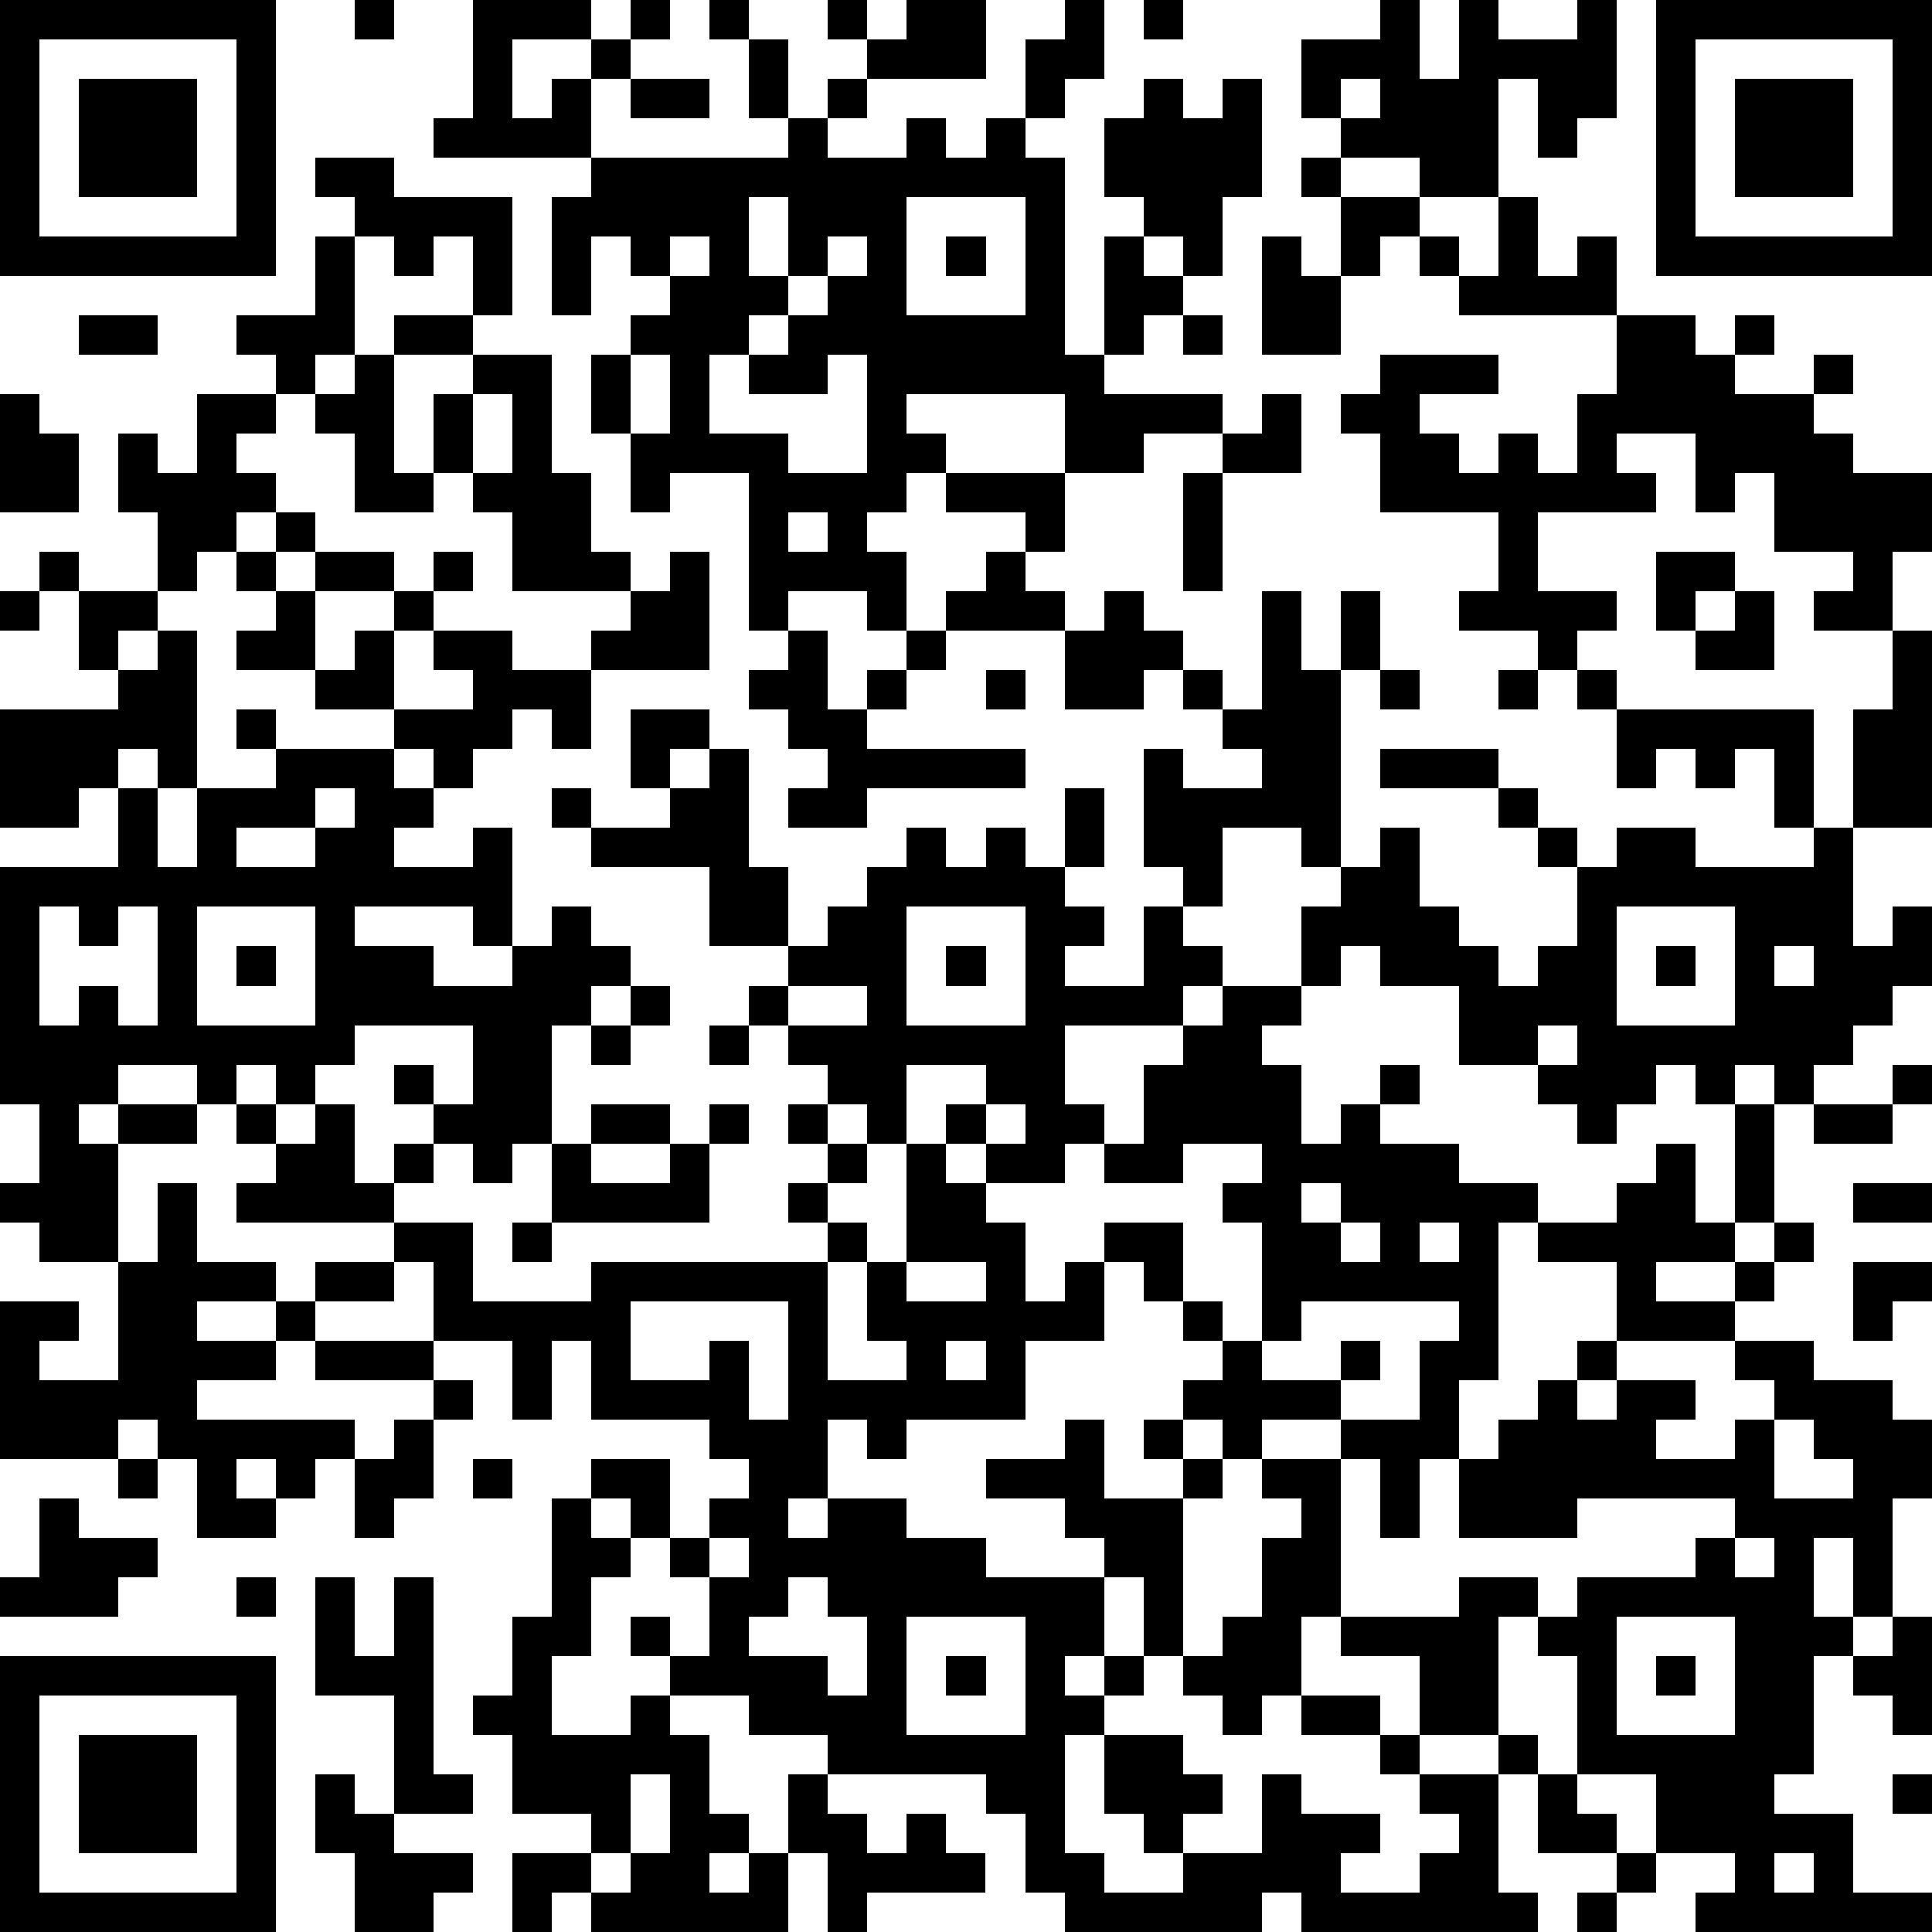<?xml version="1.0" standalone="yes"?><svg version="1.1" xmlns="http://www.w3.org/2000/svg" xmlns:xlink="http://www.w3.org/1999/xlink" xmlns:ev="http://www.w3.org/2001/xml-events" width="196" height="196" shape-rendering="crispEdges"><path d="M0 0h7v7h-7zM9 0h1v1h-1zM12 0h3v1h-2v2h1v-1h1v-1h1v-1h1v1h-1v1h-1v2h-4v-1h1zM18 0h1v1h-1zM21 0h1v1h-1zM23 0h2v2h-3v-1h1zM27 0h1v2h-1v1h-1v-2h1zM29 0h1v1h-1zM35 0h1v2h1v-2h1v1h2v-1h1v3h-1v1h-1v-2h-1v3h-2v-1h-2v-1h-1v-2h2zM42 0h7v7h-7zM1 1v5h5v-5zM19 1h1v2h-1zM43 1v5h5v-5zM2 2h3v3h-3zM16 2h2v1h-2zM21 2h1v1h-1zM29 2h1v1h1v-1h1v3h-1v2h-1v-1h-1v-1h-1v-2h1zM34 2v1h1v-1zM44 2h3v3h-3zM20 3h1v1h2v-1h1v1h1v-1h1v1h1v5h1v-3h1v1h1v1h-1v1h-1v1h3v1h-2v1h-2v-2h-4v1h1v1h-1v1h-1v1h1v2h-1v-1h-2v1h-1v-4h-2v1h-1v-2h-1v-2h1v-1h1v-1h-1v-1h-1v2h-1v-3h1v-1h5zM8 4h2v1h3v3h-1v-2h-1v1h-1v-1h-1v-1h-1zM33 4h1v1h-1zM19 5v2h1v-2zM23 5v3h3v-3zM34 5h2v1h-1v1h-1zM38 5h1v2h1v-1h1v2h-4v-1h-1v-1h1v1h1zM8 6h1v3h-1v1h-1v-1h-1v-1h2zM17 6v1h1v-1zM21 6v1h-1v1h-1v1h-1v2h2v1h2v-3h-1v1h-2v-1h1v-1h1v-1h1v-1zM24 6h1v1h-1zM32 6h1v1h1v2h-2zM2 8h2v1h-2zM10 8h2v1h-2zM30 8h1v1h-1zM41 8h2v1h1v-1h1v1h-1v1h2v-1h1v1h-1v1h1v1h2v2h-1v2h-2v-1h1v-1h-2v-2h-1v1h-1v-2h-2v1h1v1h-3v2h2v1h-1v1h-1v-1h-2v-1h1v-2h-3v-2h-1v-1h1v-1h3v1h-2v1h1v1h1v-1h1v1h1v-2h1zM9 9h1v3h1v-2h1v-1h2v3h1v2h1v1h-3v-2h-1v-1h-1v1h-2v-2h-1v-1h1zM16 9v2h1v-2zM0 10h1v1h1v2h-2zM5 10h2v1h-1v1h1v1h-1v1h-1v1h-1v-2h-1v-2h1v1h1zM12 10v2h1v-2zM32 10h1v2h-2v-1h1zM24 12h3v2h-1v-1h-2zM30 12h1v3h-1zM7 13h1v1h-1zM20 13v1h1v-1zM1 14h1v1h-1zM6 14h1v1h-1zM8 14h2v1h-2zM11 14h1v1h-1zM17 14h1v3h-3v-1h1v-1h1zM25 14h1v1h1v1h-3v-1h1zM42 14h2v1h-1v1h-1zM0 15h1v1h-1zM2 15h2v1h-1v1h-1zM7 15h1v2h-2v-1h1zM10 15h1v1h-1zM28 15h1v1h1v1h-1v1h-2v-2h1zM32 15h1v2h1v-2h1v2h-1v5h-1v-1h-2v2h-1v-1h-1v-3h1v1h2v-1h-1v-1h-1v-1h1v1h1zM44 15h1v2h-2v-1h1zM4 16h1v4h-1v-1h-1v1h-1v1h-2v-3h3v-1h1zM9 16h1v2h-2v-1h1zM11 16h2v1h2v2h-1v-1h-1v1h-1v1h-1v-1h-1v-1h2v-1h-1zM20 16h1v2h1v-1h1v-1h1v1h-1v1h-1v1h4v1h-4v1h-2v-1h1v-1h-1v-1h-1v-1h1zM48 16h1v5h-2v-3h1zM25 17h1v1h-1zM35 17h1v1h-1zM38 17h1v1h-1zM40 17h1v1h-1zM6 18h1v1h-1zM16 18h2v1h-1v1h-1zM41 18h5v3h-1v-2h-1v1h-1v-1h-1v1h-1zM7 19h3v1h1v1h-1v1h2v-1h1v3h-1v-1h-3v1h2v1h2v-1h1v-1h1v1h1v1h-1v1h-1v3h-1v1h-1v-1h-1v-1h-1v-1h1v1h1v-2h-3v1h-1v1h-1v-1h-1v1h-1v-1h-2v1h-1v1h1v-1h2v1h-2v3h-2v-1h-1v-1h1v-2h-1v-6h3v-2h1v2h1v-2h2zM18 19h1v3h1v2h-2v-2h-3v-1h-1v-1h1v1h2v-1h1zM35 19h3v1h-3zM8 20v1h-2v1h2v-1h1v-1zM27 20h1v2h-1zM38 20h1v1h-1zM23 21h1v1h1v-1h1v1h1v1h1v1h-1v1h2v-2h1v1h1v1h-1v1h-3v2h1v1h-1v1h-2v-1h-1v-1h1v-1h-2v2h-1v-1h-1v-1h-1v-1h-1v-1h1v-1h1v-1h1v-1h1zM35 21h1v2h1v1h1v1h1v-1h1v-2h-1v-1h1v1h1v-1h2v1h3v-1h1v3h1v-1h1v2h-1v1h-1v1h-1v1h-1v-1h-1v1h-1v-1h-1v1h-1v1h-1v-1h-1v-1h-2v-2h-2v-1h-1v1h-1v-2h1v-1h1zM1 23v3h1v-1h1v1h1v-3h-1v1h-1v-1zM5 23v3h3v-3zM23 23v3h3v-3zM41 23v3h3v-3zM6 24h1v1h-1zM24 24h1v1h-1zM42 24h1v1h-1zM45 24v1h1v-1zM16 25h1v1h-1zM20 25v1h2v-1zM31 25h2v1h-1v1h1v2h1v-1h1v-1h1v1h-1v1h2v1h2v1h-1v4h-1v2h-1v2h-1v-2h-1v-1h-2v1h-1v-1h-1v-1h1v-1h-1v-1h-1v-1h-1v-1h2v2h1v1h1v-3h-1v-1h1v-1h-2v1h-2v-1h1v-2h1v-1h1zM15 26h1v1h-1zM18 26h1v1h-1zM39 26v1h1v-1zM48 27h1v1h-1zM6 28h1v1h-1zM8 28h1v2h1v-1h1v1h-1v1h-4v-1h1v-1h1zM15 28h2v1h-2zM18 28h1v1h-1zM20 28h1v1h-1zM25 28v1h1v-1zM44 28h1v3h-1zM46 28h2v1h-2zM14 29h1v1h2v-1h1v2h-4zM21 29h1v1h-1zM23 29h1v1h1v1h1v2h1v-1h1v2h-2v2h-3v1h-1v-1h-1v2h-1v1h1v-1h2v1h2v1h3v-1h-1v-1h-2v-1h2v-1h1v2h2v-1h-1v-1h1v1h1v1h-1v4h-1v-2h-1v2h-1v1h1v-1h1v1h-1v1h-1v3h1v1h2v-1h-1v-1h-1v-2h2v1h1v1h-1v1h2v-2h1v1h2v1h-1v1h2v-1h1v-1h-1v-1h-1v-1h-2v-1h-1v1h-1v-1h-1v-1h1v-1h1v-2h1v-1h-1v-1h2v4h-1v2h2v1h1v-2h-2v-1h3v-1h2v1h-1v3h-2v1h2v-1h1v1h-1v3h1v1h-6v-1h-1v1h-5v-1h-1v-2h-1v-1h-4v-1h-2v-1h-2v-1h-1v-1h1v1h1v-2h-1v-1h-1v-1h-1v-1h2v2h1v-1h1v-1h-1v-1h-3v-2h-1v2h-1v-2h-2v-2h-1v-1h2v2h3v-1h6v-1h-1v-1h1v1h1v1h-1v3h2v-1h-1v-2h1zM42 29h1v2h1v1h-2v1h2v-1h1v-1h1v1h-1v1h-1v1h-3v-2h-2v-1h2v-1h1zM4 30h1v2h2v1h-2v1h2v-1h1v-1h2v1h-2v1h-1v1h-2v1h4v1h-1v1h-1v-1h-1v1h1v1h-2v-2h-1v-1h-1v1h-3v-4h2v1h-1v1h2v-3h1zM33 30v1h1v-1zM47 30h2v1h-2zM13 31h1v1h-1zM34 31v1h1v-1zM36 31v1h1v-1zM23 32v1h2v-1zM47 32h2v1h-1v1h-1zM16 33v2h2v-1h1v2h1v-3zM33 33v1h-1v1h2v-1h1v1h-1v1h2v-2h1v-1zM8 34h3v1h-3zM24 34v1h1v-1zM40 34h1v1h-1zM44 34h2v1h2v1h1v2h-1v3h-1v-2h-1v2h1v1h-1v3h-1v1h2v2h2v1h-6v-1h1v-1h-2v-2h-2v-3h-1v-1h1v-1h3v-1h1v-1h-4v1h-3v-2h1v-1h1v-1h1v1h1v-1h2v1h-1v1h2v-1h1v-1h-1zM11 35h1v1h-1zM10 36h1v2h-1v1h-1v-2h1zM45 36v2h2v-1h-1v-1zM3 37h1v1h-1zM12 37h1v1h-1zM1 38h1v1h2v1h-1v1h-3v-1h1zM14 38h1v1h1v1h-1v2h-1v2h2v-1h1v1h1v2h1v1h-1v1h1v-1h1v-2h1v1h1v1h1v-1h1v1h1v1h-3v1h-1v-2h-1v2h-5v-1h-1v1h-1v-2h2v-1h-2v-2h-1v-1h1v-2h1zM18 39v1h1v-1zM44 39v1h1v-1zM6 40h1v1h-1zM8 40h1v2h1v-2h1v5h1v1h-2v-3h-2zM20 40v1h-1v1h2v1h1v-2h-1v-1zM23 41v3h3v-3zM41 41v3h3v-3zM48 41h1v3h-1v-1h-1v-1h1zM0 42h7v7h-7zM24 42h1v1h-1zM42 42h1v1h-1zM1 43v5h5v-5zM2 44h3v3h-3zM8 45h1v1h1v1h2v1h-1v1h-2v-2h-1zM16 45v2h-1v1h1v-1h1v-2zM39 45h1v1h1v1h-2zM48 45h1v1h-1zM41 47h1v1h-1zM45 47v1h1v-1zM40 48h1v1h-1z" style="fill:#000" transform="translate(0,0) scale(4)"/></svg>